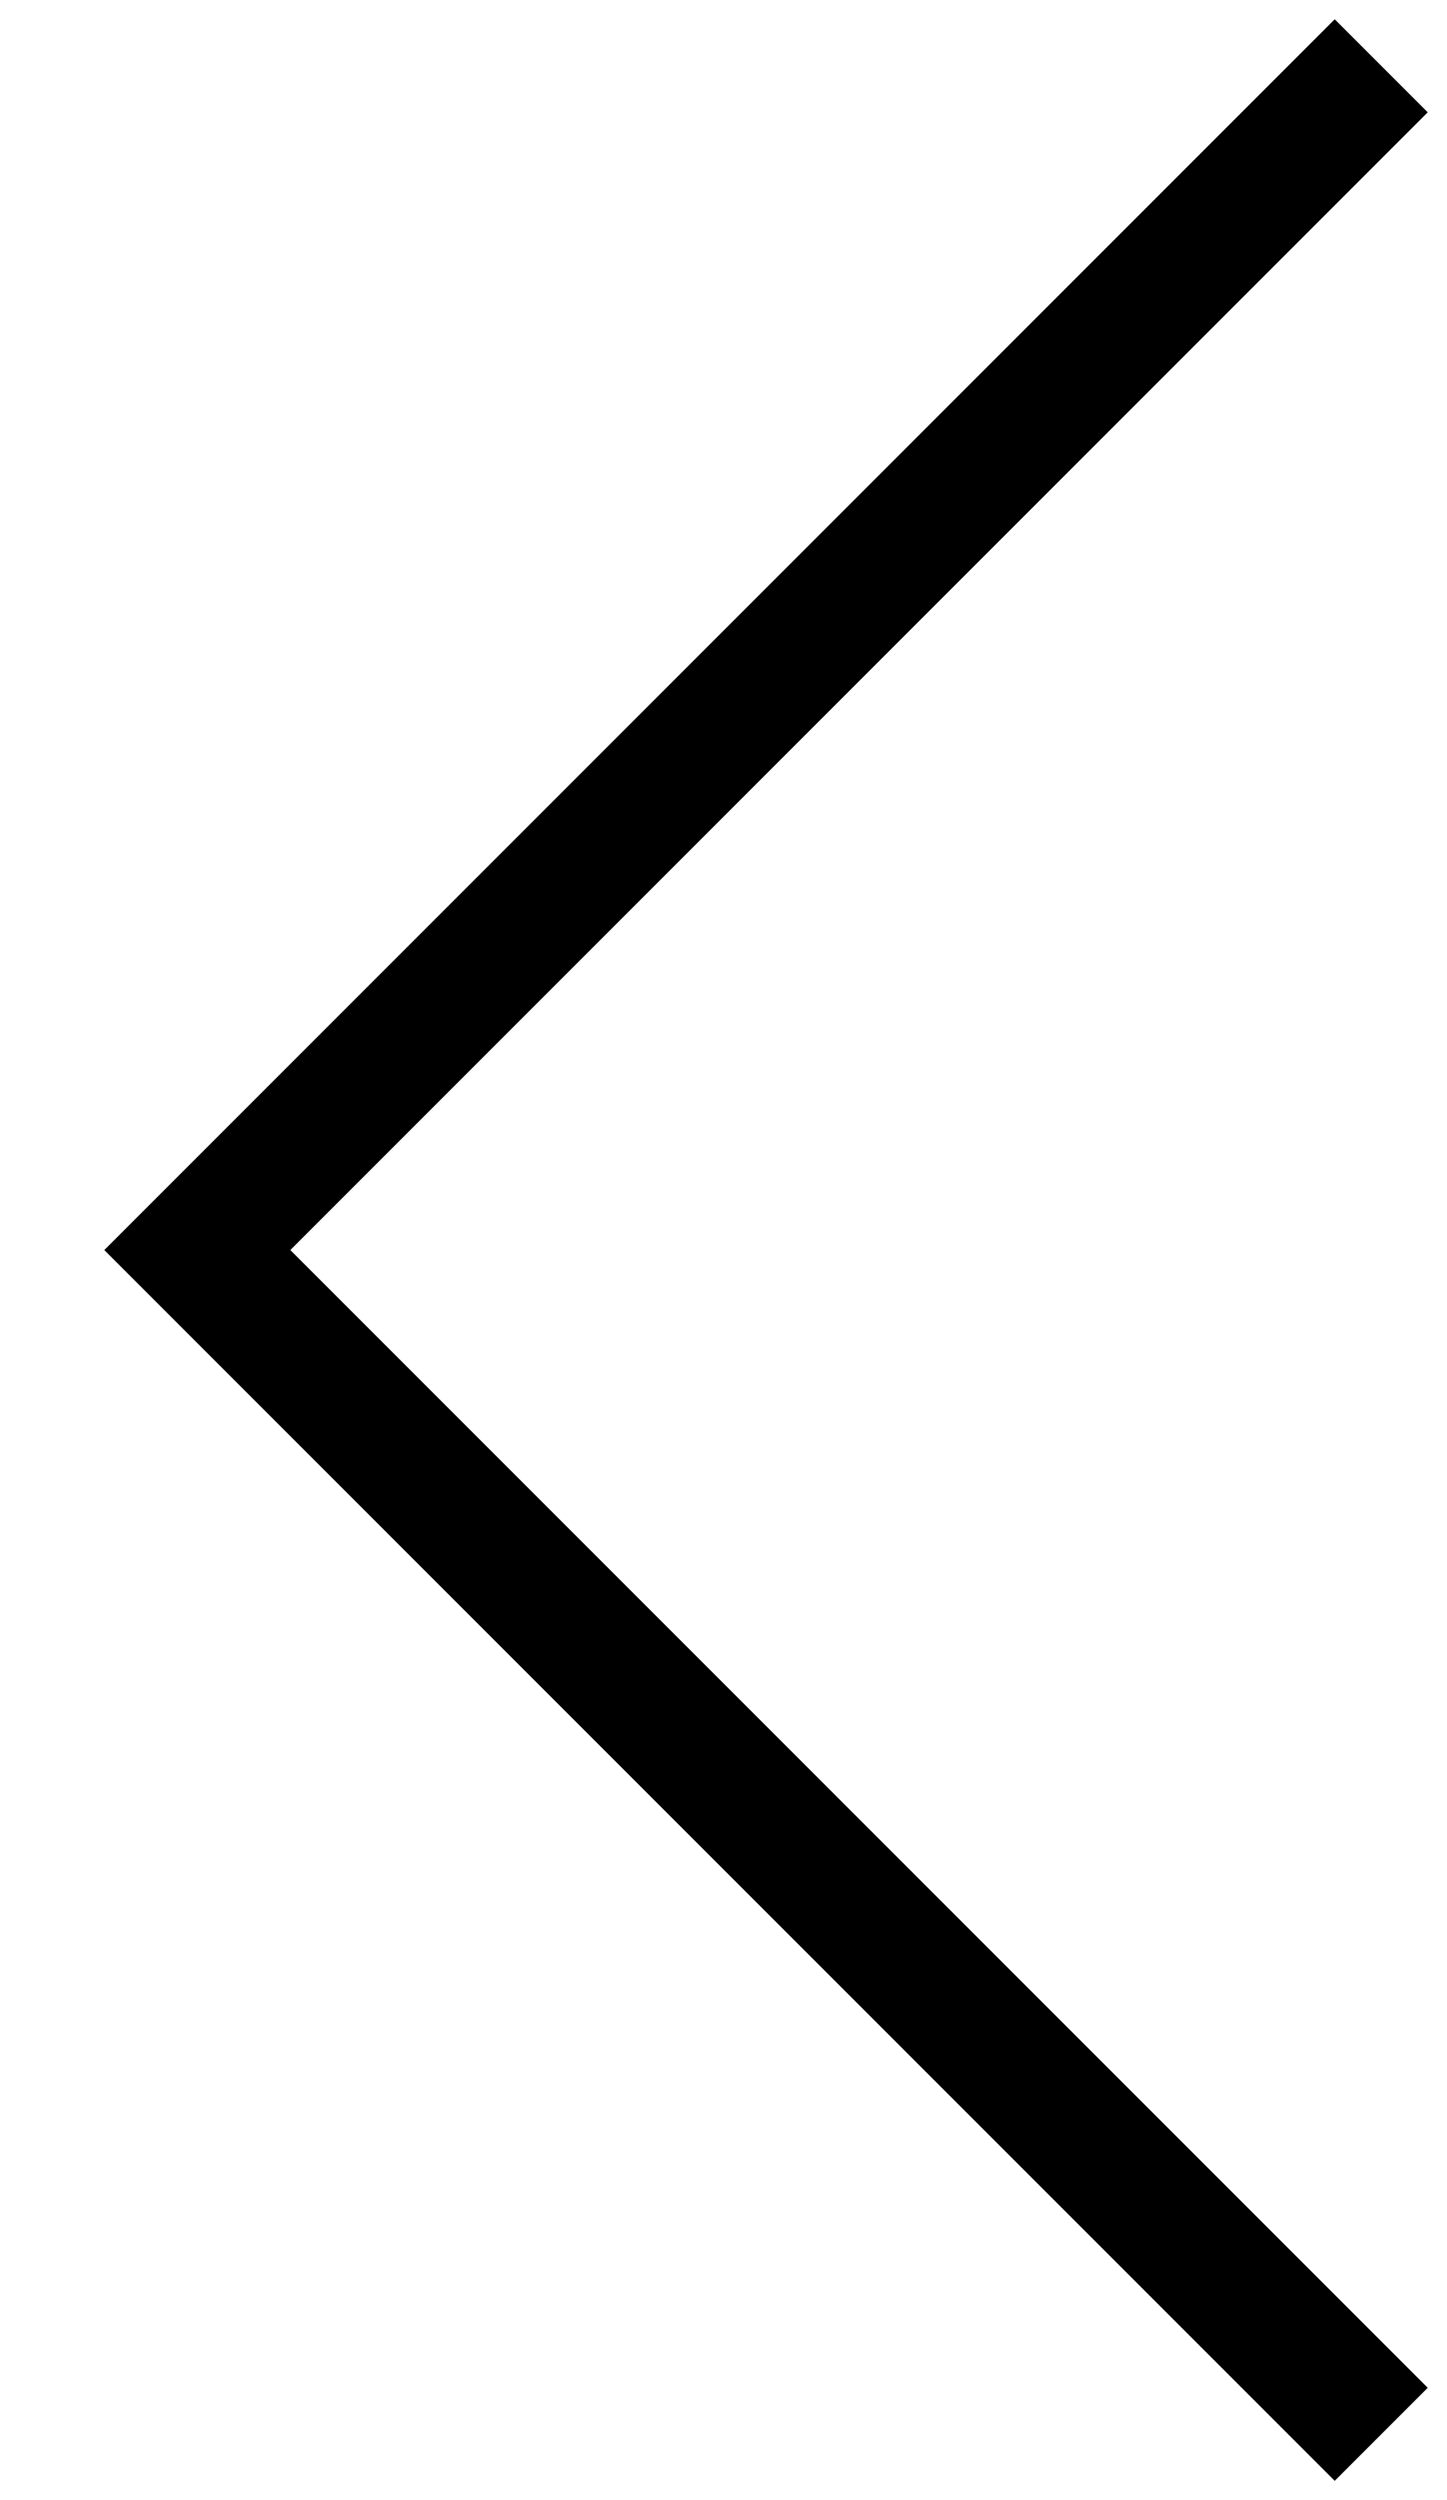 <?xml version="1.0" encoding="UTF-8"?> <svg xmlns="http://www.w3.org/2000/svg" width="11" height="19" viewBox="0 0 11 19" fill="none"> <path d="M10.5 0.5L1.5 9.5L10.5 18.5" stroke="black"></path> </svg> 